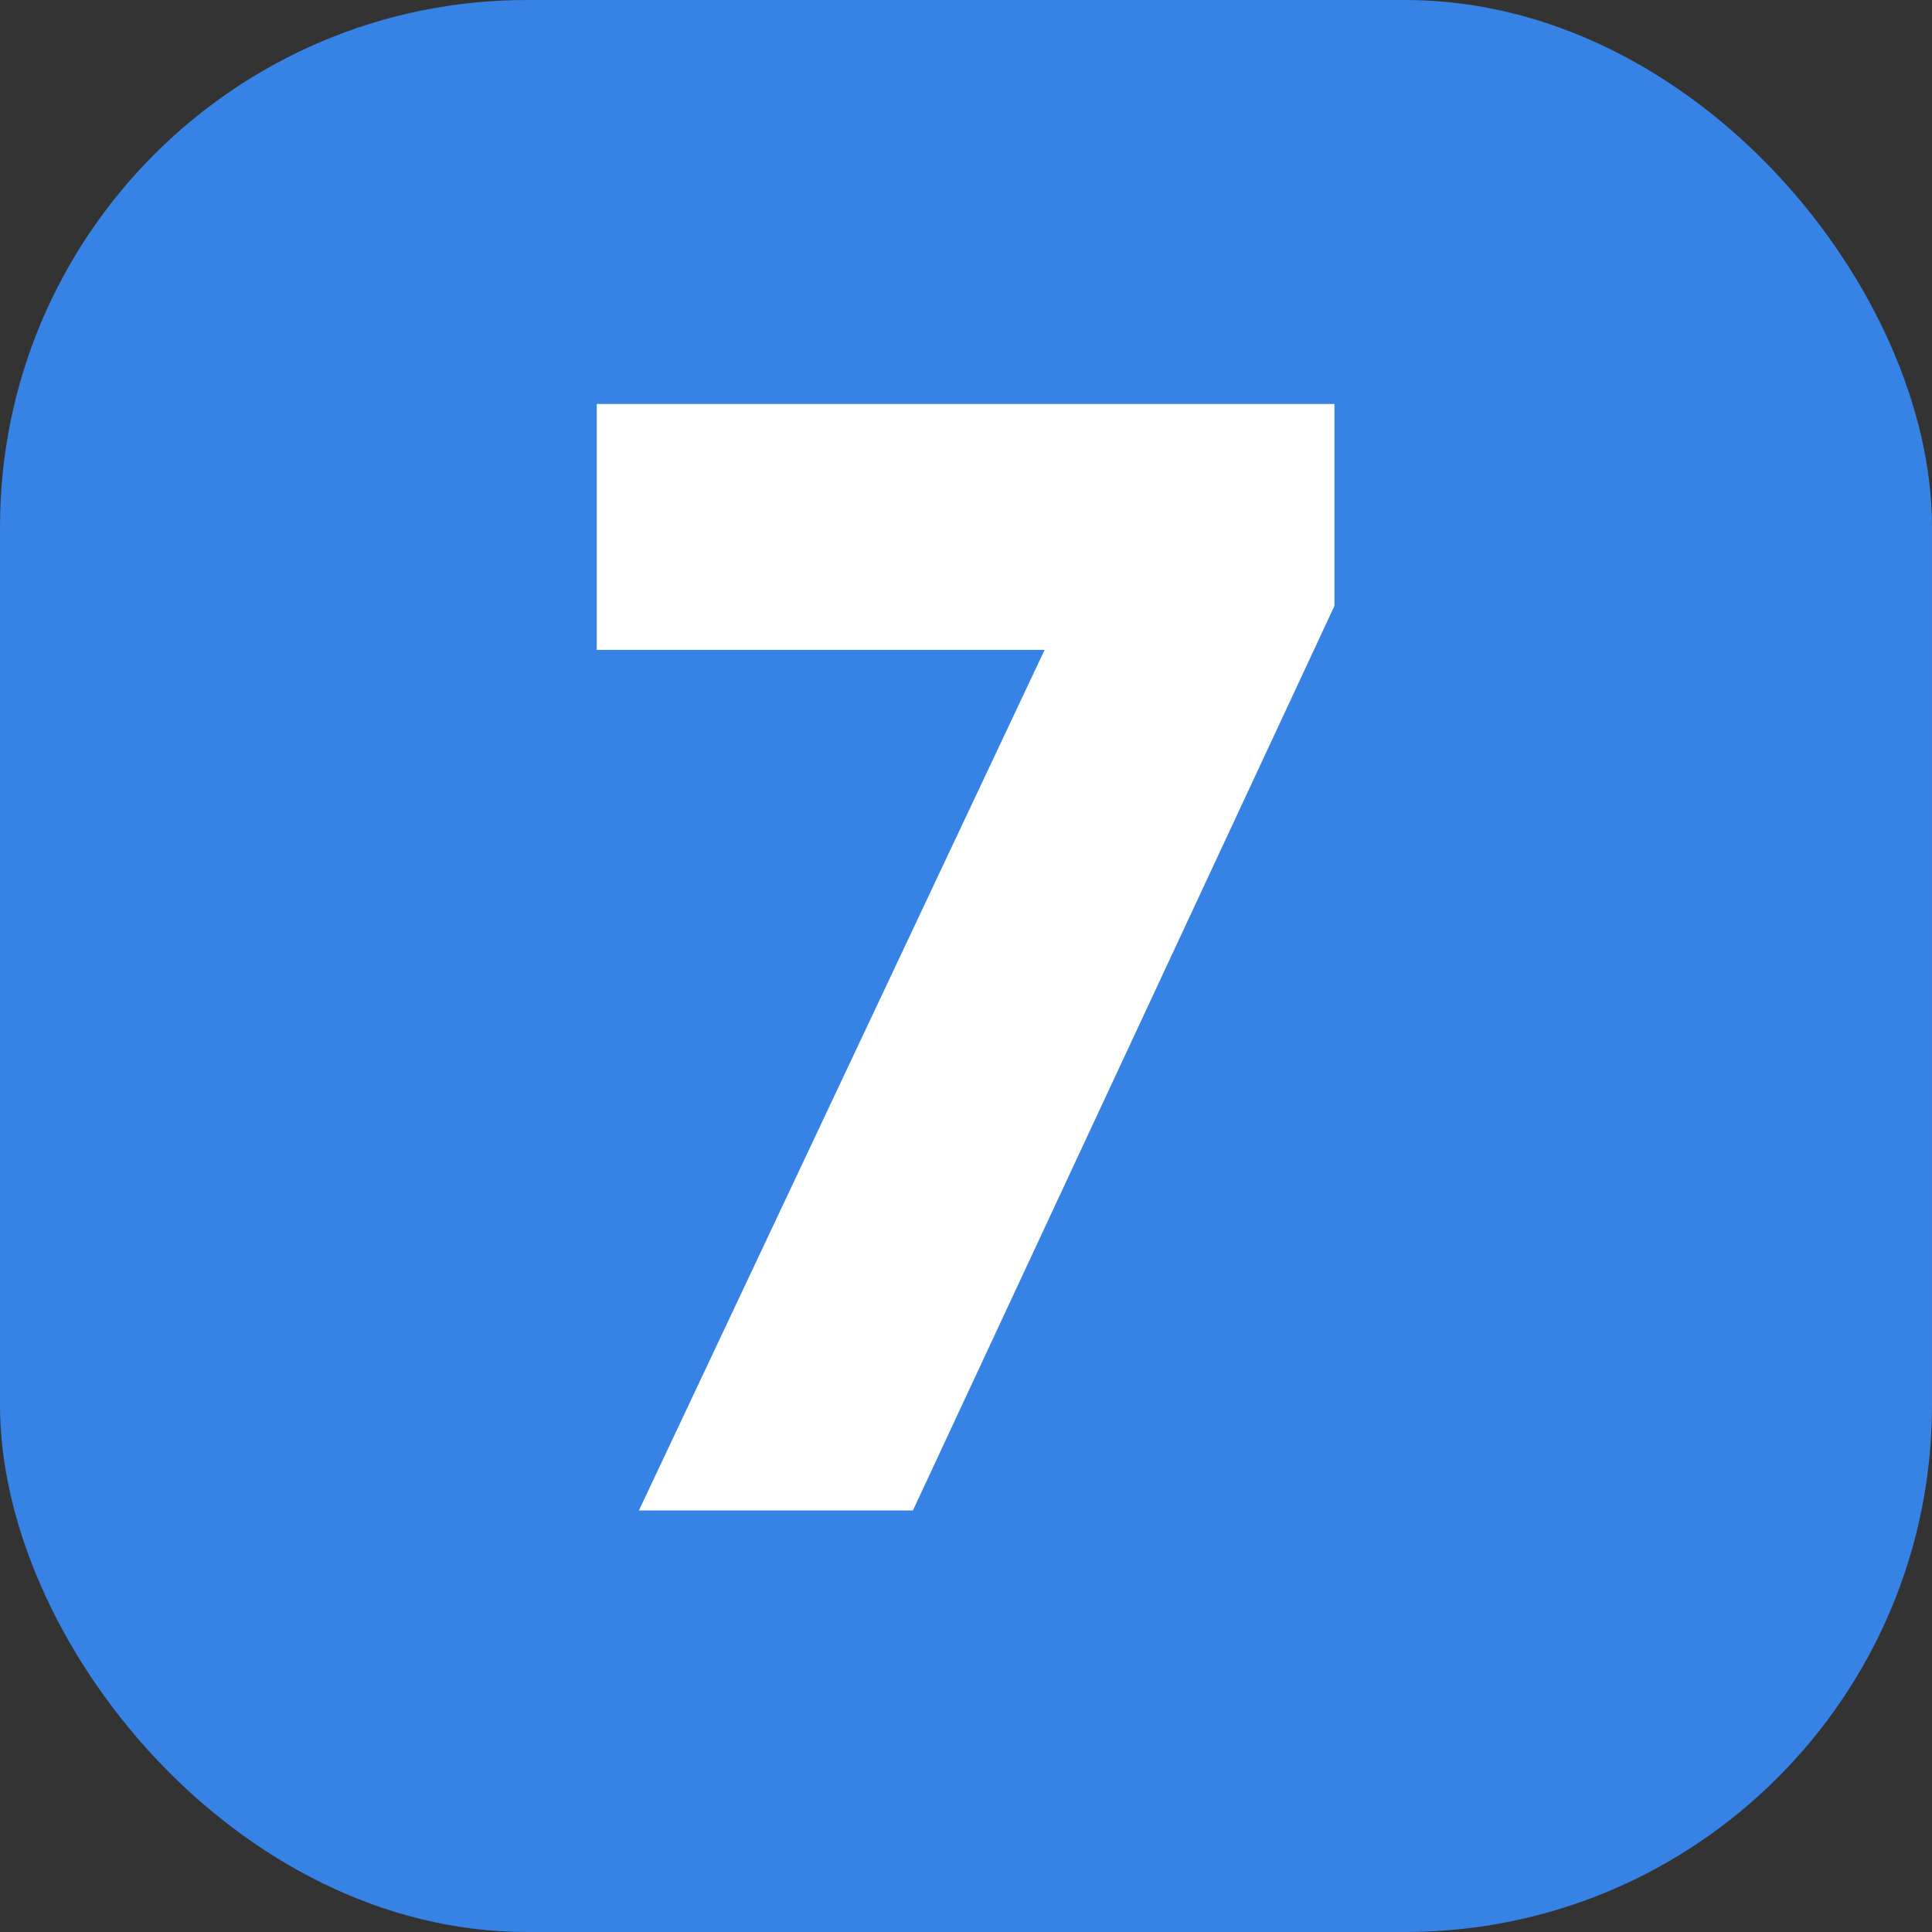 <?xml version="1.0" encoding="UTF-8"?> <svg xmlns="http://www.w3.org/2000/svg" width="110" height="110" viewBox="0 0 110 110" fill="none"><rect x="0" y="0" width="110" height="110" fill="#333333" stroke="none"/><rect width="110" height="110" rx="30" fill="#3782E5"></rect><path d="M75.977 23V34.5L51.977 86H36.377L59.477 37H33.977V23H75.977Z" fill="white"></path></svg> 